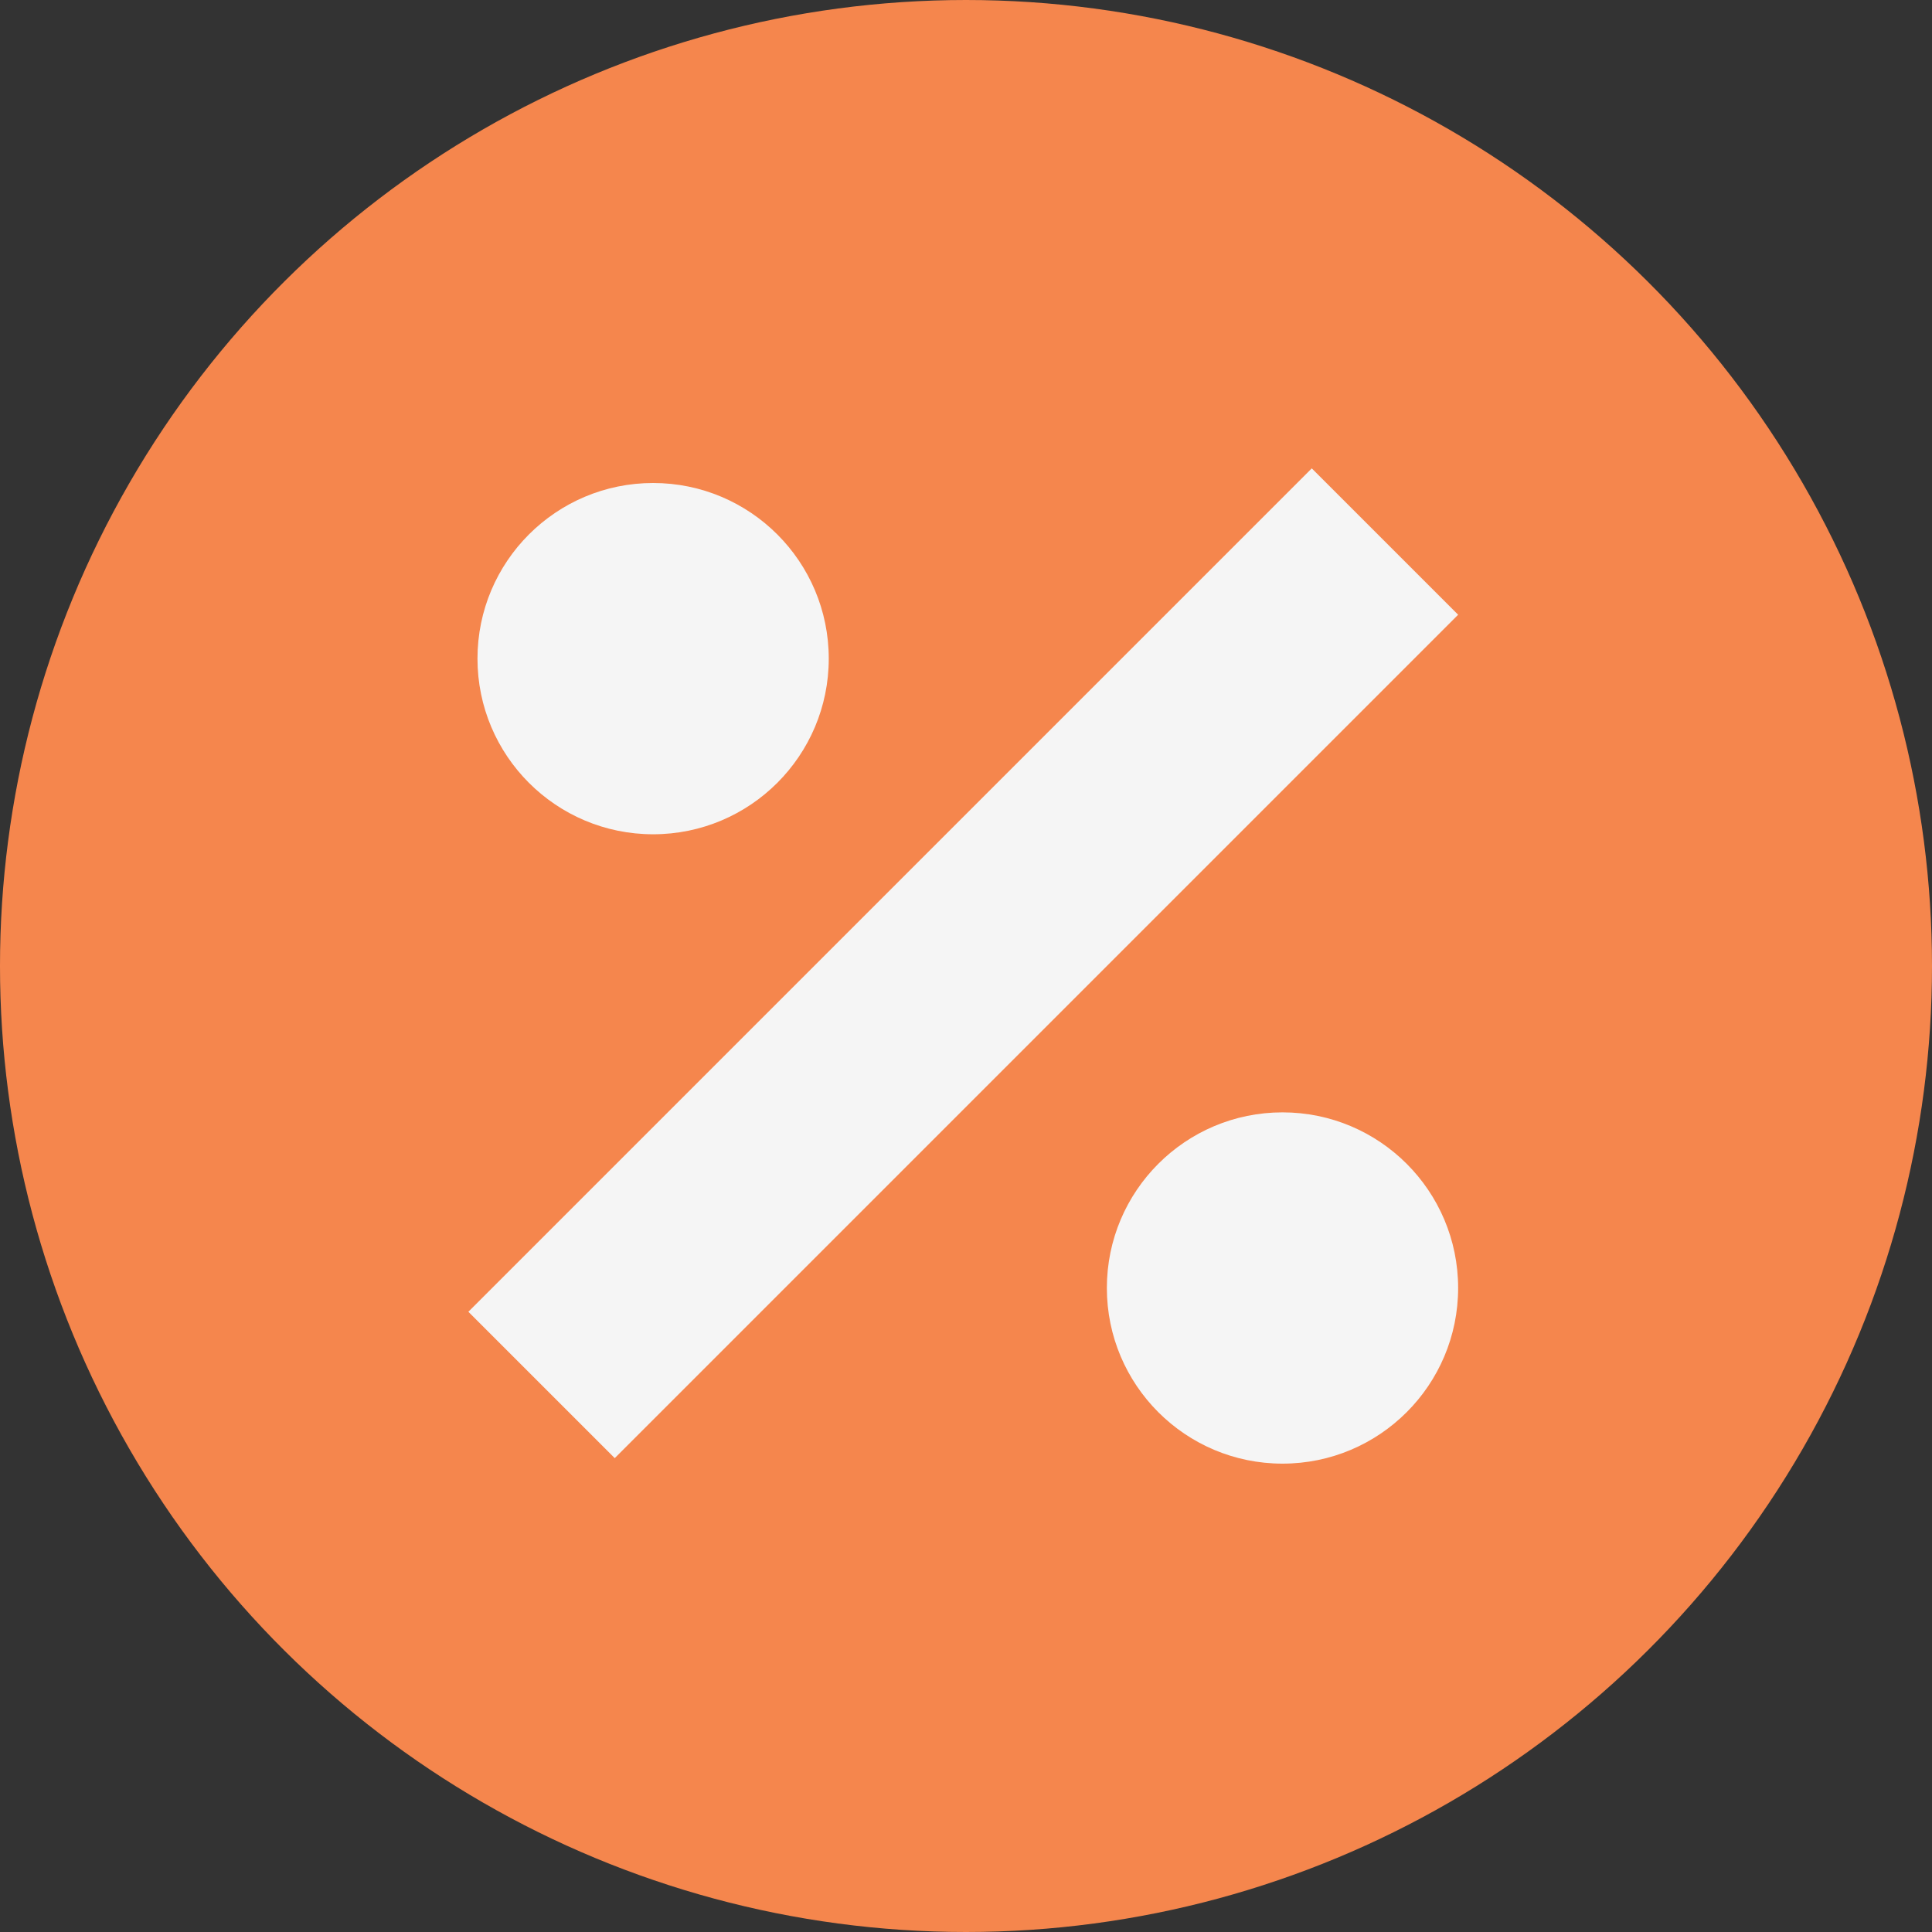 <svg width="132" height="132" viewBox="0 0 132 132" fill="none" xmlns="http://www.w3.org/2000/svg">
<rect x="0" y="0" width="132" height="132" fill="#333333" stroke="none"/>
<circle cx="66" cy="66" r="66" transform="rotate(90 66 66)" fill="#f5864d"/>
<rect x="32" y="89.624" width="81.492" height="14.142" transform="rotate(-45 32 89.624)" fill="#F5F5F5"/>
<circle cx="44.623" cy="45" r="12" fill="#F5F5F5"/>
<circle cx="87.624" cy="88" r="12" fill="#F5F5F5"/>
</svg>
